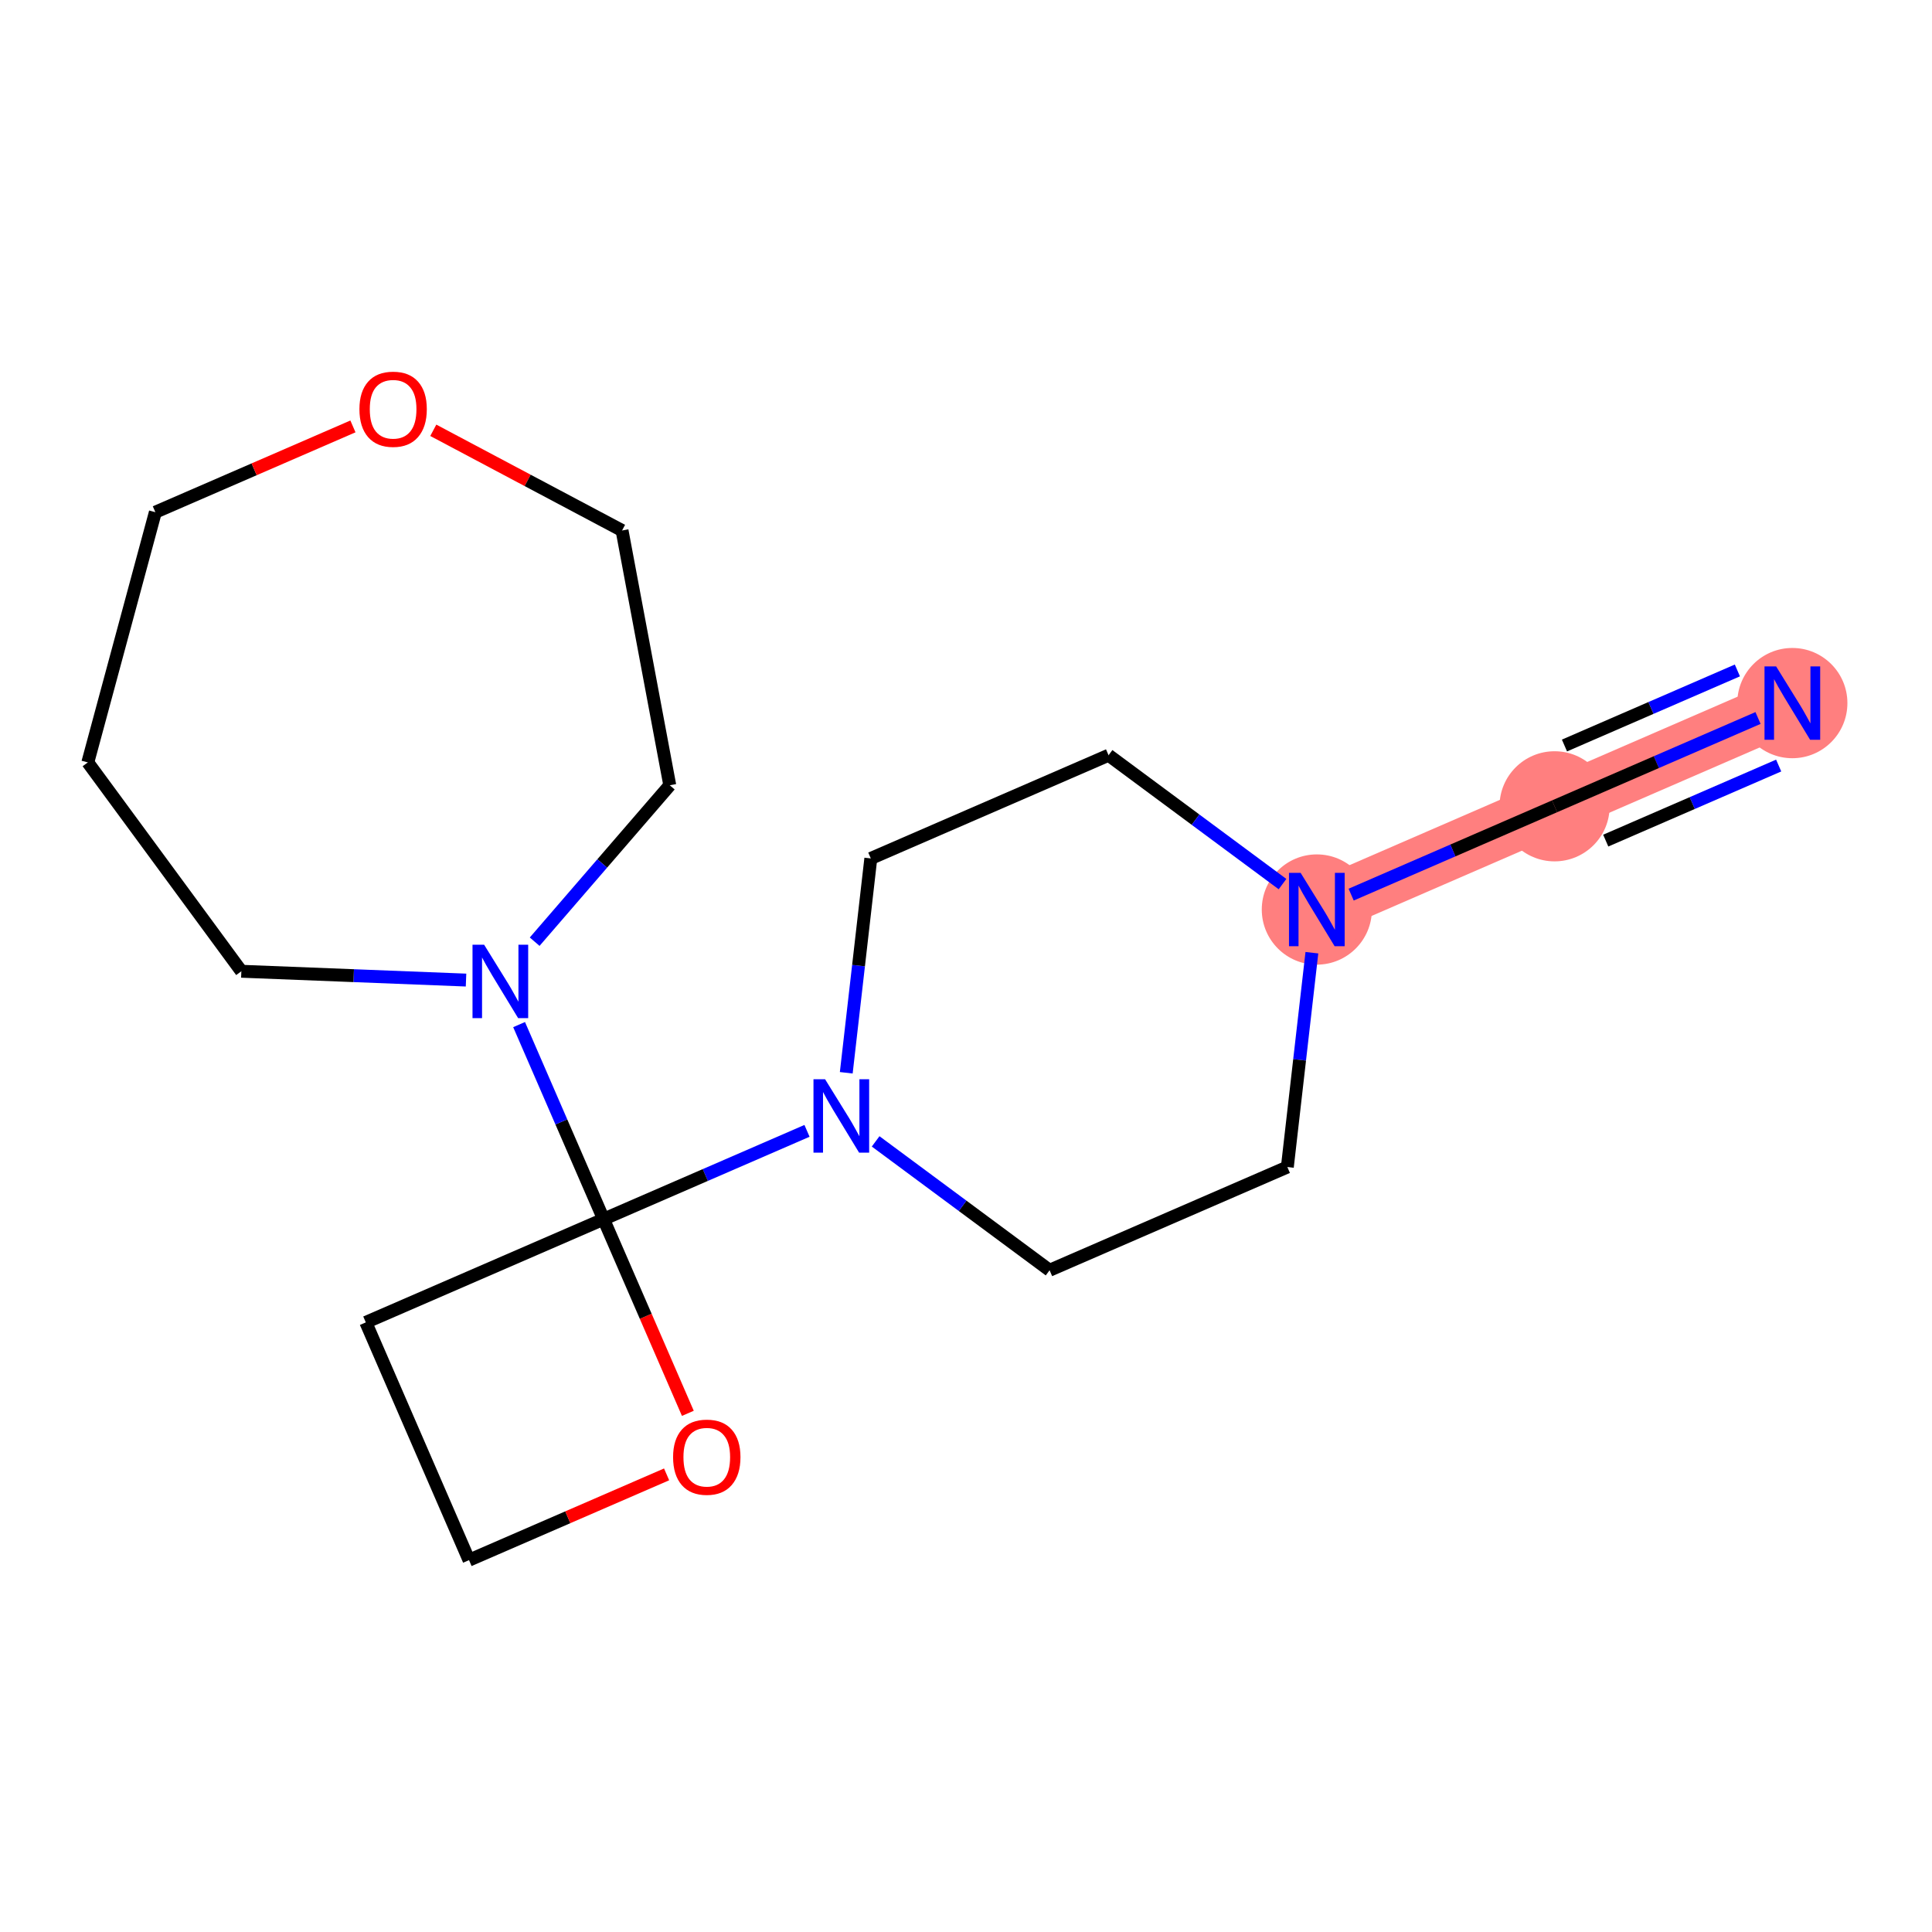 <?xml version='1.0' encoding='iso-8859-1'?>
<svg version='1.1' baseProfile='full'
              xmlns='http://www.w3.org/2000/svg'
                      xmlns:rdkit='http://www.rdkit.org/xml'
                      xmlns:xlink='http://www.w3.org/1999/xlink'
                  xml:space='preserve'
width='300px' height='300px' viewBox='0 0 300 300'>
<!-- END OF HEADER -->
<rect style='opacity:1.0;fill:#FFFFFF;stroke:none' width='300' height='300' x='0' y='0'> </rect>
<rect style='opacity:1.0;fill:#FFFFFF;stroke:none' width='300' height='300' x='0' y='0'> </rect>
<path d='M 278.314,109.176 L 241.395,125.203' style='fill:none;fill-rule:evenodd;stroke:#FF7F7F;stroke-width:8.6px;stroke-linecap:butt;stroke-linejoin:miter;stroke-opacity:1' />
<path d='M 241.395,125.203 L 204.477,141.231' style='fill:none;fill-rule:evenodd;stroke:#FF7F7F;stroke-width:8.6px;stroke-linecap:butt;stroke-linejoin:miter;stroke-opacity:1' />
<ellipse cx='278.314' cy='109.176' rx='8.05' ry='8.06'  style='fill:#FF7F7F;fill-rule:evenodd;stroke:#FF7F7F;stroke-width:1.0px;stroke-linecap:butt;stroke-linejoin:miter;stroke-opacity:1' />
<ellipse cx='241.395' cy='125.203' rx='8.05' ry='8.05'  style='fill:#FF7F7F;fill-rule:evenodd;stroke:#FF7F7F;stroke-width:1.0px;stroke-linecap:butt;stroke-linejoin:miter;stroke-opacity:1' />
<ellipse cx='204.477' cy='141.231' rx='8.05' ry='8.06'  style='fill:#FF7F7F;fill-rule:evenodd;stroke:#FF7F7F;stroke-width:1.0px;stroke-linecap:butt;stroke-linejoin:miter;stroke-opacity:1' />
<path class='bond-0 atom-0 atom-1' d='M 272.985,111.49 L 257.19,118.346' style='fill:none;fill-rule:evenodd;stroke:#0000FF;stroke-width:2.0px;stroke-linecap:butt;stroke-linejoin:miter;stroke-opacity:1' />
<path class='bond-0 atom-0 atom-1' d='M 257.19,118.346 L 241.395,125.203' style='fill:none;fill-rule:evenodd;stroke:#000000;stroke-width:2.0px;stroke-linecap:butt;stroke-linejoin:miter;stroke-opacity:1' />
<path class='bond-0 atom-0 atom-1' d='M 269.78,104.106 L 256.354,109.934' style='fill:none;fill-rule:evenodd;stroke:#0000FF;stroke-width:2.0px;stroke-linecap:butt;stroke-linejoin:miter;stroke-opacity:1' />
<path class='bond-0 atom-0 atom-1' d='M 256.354,109.934 L 242.929,115.763' style='fill:none;fill-rule:evenodd;stroke:#000000;stroke-width:2.0px;stroke-linecap:butt;stroke-linejoin:miter;stroke-opacity:1' />
<path class='bond-0 atom-0 atom-1' d='M 276.191,118.873 L 262.765,124.702' style='fill:none;fill-rule:evenodd;stroke:#0000FF;stroke-width:2.0px;stroke-linecap:butt;stroke-linejoin:miter;stroke-opacity:1' />
<path class='bond-0 atom-0 atom-1' d='M 262.765,124.702 L 249.339,130.53' style='fill:none;fill-rule:evenodd;stroke:#000000;stroke-width:2.0px;stroke-linecap:butt;stroke-linejoin:miter;stroke-opacity:1' />
<path class='bond-1 atom-1 atom-2' d='M 241.395,125.203 L 225.601,132.06' style='fill:none;fill-rule:evenodd;stroke:#000000;stroke-width:2.0px;stroke-linecap:butt;stroke-linejoin:miter;stroke-opacity:1' />
<path class='bond-1 atom-1 atom-2' d='M 225.601,132.06 L 209.806,138.917' style='fill:none;fill-rule:evenodd;stroke:#0000FF;stroke-width:2.0px;stroke-linecap:butt;stroke-linejoin:miter;stroke-opacity:1' />
<path class='bond-2 atom-2 atom-3' d='M 203.709,147.936 L 201.803,164.576' style='fill:none;fill-rule:evenodd;stroke:#0000FF;stroke-width:2.0px;stroke-linecap:butt;stroke-linejoin:miter;stroke-opacity:1' />
<path class='bond-2 atom-2 atom-3' d='M 201.803,164.576 L 199.898,181.217' style='fill:none;fill-rule:evenodd;stroke:#000000;stroke-width:2.0px;stroke-linecap:butt;stroke-linejoin:miter;stroke-opacity:1' />
<path class='bond-18 atom-18 atom-2' d='M 172.137,117.272 L 185.643,127.277' style='fill:none;fill-rule:evenodd;stroke:#000000;stroke-width:2.0px;stroke-linecap:butt;stroke-linejoin:miter;stroke-opacity:1' />
<path class='bond-18 atom-18 atom-2' d='M 185.643,127.277 L 199.148,137.283' style='fill:none;fill-rule:evenodd;stroke:#0000FF;stroke-width:2.0px;stroke-linecap:butt;stroke-linejoin:miter;stroke-opacity:1' />
<path class='bond-3 atom-3 atom-4' d='M 199.898,181.217 L 162.979,197.244' style='fill:none;fill-rule:evenodd;stroke:#000000;stroke-width:2.0px;stroke-linecap:butt;stroke-linejoin:miter;stroke-opacity:1' />
<path class='bond-4 atom-4 atom-5' d='M 162.979,197.244 L 149.474,187.239' style='fill:none;fill-rule:evenodd;stroke:#000000;stroke-width:2.0px;stroke-linecap:butt;stroke-linejoin:miter;stroke-opacity:1' />
<path class='bond-4 atom-4 atom-5' d='M 149.474,187.239 L 135.968,177.233' style='fill:none;fill-rule:evenodd;stroke:#0000FF;stroke-width:2.0px;stroke-linecap:butt;stroke-linejoin:miter;stroke-opacity:1' />
<path class='bond-5 atom-5 atom-6' d='M 125.311,175.599 L 109.516,182.456' style='fill:none;fill-rule:evenodd;stroke:#0000FF;stroke-width:2.0px;stroke-linecap:butt;stroke-linejoin:miter;stroke-opacity:1' />
<path class='bond-5 atom-5 atom-6' d='M 109.516,182.456 L 93.721,189.313' style='fill:none;fill-rule:evenodd;stroke:#000000;stroke-width:2.0px;stroke-linecap:butt;stroke-linejoin:miter;stroke-opacity:1' />
<path class='bond-16 atom-5 atom-17' d='M 131.407,166.58 L 133.313,149.94' style='fill:none;fill-rule:evenodd;stroke:#0000FF;stroke-width:2.0px;stroke-linecap:butt;stroke-linejoin:miter;stroke-opacity:1' />
<path class='bond-16 atom-5 atom-17' d='M 133.313,149.94 L 135.219,133.299' style='fill:none;fill-rule:evenodd;stroke:#000000;stroke-width:2.0px;stroke-linecap:butt;stroke-linejoin:miter;stroke-opacity:1' />
<path class='bond-6 atom-6 atom-7' d='M 93.721,189.313 L 87.163,174.206' style='fill:none;fill-rule:evenodd;stroke:#000000;stroke-width:2.0px;stroke-linecap:butt;stroke-linejoin:miter;stroke-opacity:1' />
<path class='bond-6 atom-6 atom-7' d='M 87.163,174.206 L 80.605,159.099' style='fill:none;fill-rule:evenodd;stroke:#0000FF;stroke-width:2.0px;stroke-linecap:butt;stroke-linejoin:miter;stroke-opacity:1' />
<path class='bond-13 atom-6 atom-14' d='M 93.721,189.313 L 56.802,205.34' style='fill:none;fill-rule:evenodd;stroke:#000000;stroke-width:2.0px;stroke-linecap:butt;stroke-linejoin:miter;stroke-opacity:1' />
<path class='bond-19 atom-16 atom-6' d='M 106.809,219.462 L 100.265,204.387' style='fill:none;fill-rule:evenodd;stroke:#FF0000;stroke-width:2.0px;stroke-linecap:butt;stroke-linejoin:miter;stroke-opacity:1' />
<path class='bond-19 atom-16 atom-6' d='M 100.265,204.387 L 93.721,189.313' style='fill:none;fill-rule:evenodd;stroke:#000000;stroke-width:2.0px;stroke-linecap:butt;stroke-linejoin:miter;stroke-opacity:1' />
<path class='bond-7 atom-7 atom-8' d='M 72.365,152.185 L 54.921,151.5' style='fill:none;fill-rule:evenodd;stroke:#0000FF;stroke-width:2.0px;stroke-linecap:butt;stroke-linejoin:miter;stroke-opacity:1' />
<path class='bond-7 atom-7 atom-8' d='M 54.921,151.5 L 37.477,150.816' style='fill:none;fill-rule:evenodd;stroke:#000000;stroke-width:2.0px;stroke-linecap:butt;stroke-linejoin:miter;stroke-opacity:1' />
<path class='bond-20 atom-13 atom-7' d='M 104.002,121.936 L 93.512,134.08' style='fill:none;fill-rule:evenodd;stroke:#000000;stroke-width:2.0px;stroke-linecap:butt;stroke-linejoin:miter;stroke-opacity:1' />
<path class='bond-20 atom-13 atom-7' d='M 93.512,134.08 L 83.022,146.225' style='fill:none;fill-rule:evenodd;stroke:#0000FF;stroke-width:2.0px;stroke-linecap:butt;stroke-linejoin:miter;stroke-opacity:1' />
<path class='bond-8 atom-8 atom-9' d='M 37.477,150.816 L 13.636,118.389' style='fill:none;fill-rule:evenodd;stroke:#000000;stroke-width:2.0px;stroke-linecap:butt;stroke-linejoin:miter;stroke-opacity:1' />
<path class='bond-9 atom-9 atom-10' d='M 13.636,118.389 L 24.124,79.532' style='fill:none;fill-rule:evenodd;stroke:#000000;stroke-width:2.0px;stroke-linecap:butt;stroke-linejoin:miter;stroke-opacity:1' />
<path class='bond-10 atom-10 atom-11' d='M 24.124,79.532 L 39.464,72.873' style='fill:none;fill-rule:evenodd;stroke:#000000;stroke-width:2.0px;stroke-linecap:butt;stroke-linejoin:miter;stroke-opacity:1' />
<path class='bond-10 atom-10 atom-11' d='M 39.464,72.873 L 54.804,66.213' style='fill:none;fill-rule:evenodd;stroke:#FF0000;stroke-width:2.0px;stroke-linecap:butt;stroke-linejoin:miter;stroke-opacity:1' />
<path class='bond-11 atom-11 atom-12' d='M 67.281,66.816 L 81.936,74.596' style='fill:none;fill-rule:evenodd;stroke:#FF0000;stroke-width:2.0px;stroke-linecap:butt;stroke-linejoin:miter;stroke-opacity:1' />
<path class='bond-11 atom-11 atom-12' d='M 81.936,74.596 L 96.592,82.376' style='fill:none;fill-rule:evenodd;stroke:#000000;stroke-width:2.0px;stroke-linecap:butt;stroke-linejoin:miter;stroke-opacity:1' />
<path class='bond-12 atom-12 atom-13' d='M 96.592,82.376 L 104.002,121.936' style='fill:none;fill-rule:evenodd;stroke:#000000;stroke-width:2.0px;stroke-linecap:butt;stroke-linejoin:miter;stroke-opacity:1' />
<path class='bond-14 atom-14 atom-15' d='M 56.802,205.34 L 72.829,242.259' style='fill:none;fill-rule:evenodd;stroke:#000000;stroke-width:2.0px;stroke-linecap:butt;stroke-linejoin:miter;stroke-opacity:1' />
<path class='bond-15 atom-15 atom-16' d='M 72.829,242.259 L 88.17,235.599' style='fill:none;fill-rule:evenodd;stroke:#000000;stroke-width:2.0px;stroke-linecap:butt;stroke-linejoin:miter;stroke-opacity:1' />
<path class='bond-15 atom-15 atom-16' d='M 88.17,235.599 L 103.51,228.94' style='fill:none;fill-rule:evenodd;stroke:#FF0000;stroke-width:2.0px;stroke-linecap:butt;stroke-linejoin:miter;stroke-opacity:1' />
<path class='bond-17 atom-17 atom-18' d='M 135.219,133.299 L 172.137,117.272' style='fill:none;fill-rule:evenodd;stroke:#000000;stroke-width:2.0px;stroke-linecap:butt;stroke-linejoin:miter;stroke-opacity:1' />
<path  class='atom-0' d='M 275.795 103.477
L 279.53 109.514
Q 279.9 110.11, 280.496 111.189
Q 281.091 112.267, 281.123 112.332
L 281.123 103.477
L 282.637 103.477
L 282.637 114.875
L 281.075 114.875
L 277.066 108.275
Q 276.6 107.502, 276.101 106.616
Q 275.618 105.731, 275.473 105.457
L 275.473 114.875
L 273.992 114.875
L 273.992 103.477
L 275.795 103.477
' fill='#0000FF'/>
<path  class='atom-2' d='M 201.957 135.532
L 205.692 141.569
Q 206.063 142.165, 206.658 143.243
Q 207.254 144.322, 207.286 144.386
L 207.286 135.532
L 208.799 135.532
L 208.799 146.93
L 207.238 146.93
L 203.229 140.329
Q 202.762 139.556, 202.263 138.671
Q 201.78 137.786, 201.635 137.512
L 201.635 146.93
L 200.154 146.93
L 200.154 135.532
L 201.957 135.532
' fill='#0000FF'/>
<path  class='atom-5' d='M 128.12 167.586
L 131.855 173.623
Q 132.225 174.219, 132.821 175.298
Q 133.417 176.376, 133.449 176.441
L 133.449 167.586
L 134.962 167.586
L 134.962 178.984
L 133.4 178.984
L 129.392 172.384
Q 128.925 171.611, 128.426 170.726
Q 127.943 169.84, 127.798 169.567
L 127.798 178.984
L 126.317 178.984
L 126.317 167.586
L 128.12 167.586
' fill='#0000FF'/>
<path  class='atom-7' d='M 75.174 146.695
L 78.909 152.732
Q 79.279 153.328, 79.875 154.406
Q 80.471 155.485, 80.503 155.549
L 80.503 146.695
L 82.016 146.695
L 82.016 158.093
L 80.454 158.093
L 76.446 151.492
Q 75.979 150.72, 75.48 149.834
Q 74.997 148.949, 74.852 148.675
L 74.852 158.093
L 73.371 158.093
L 73.371 146.695
L 75.174 146.695
' fill='#0000FF'/>
<path  class='atom-11' d='M 55.811 63.537
Q 55.811 60.8, 57.163 59.271
Q 58.515 57.741, 61.043 57.741
Q 63.57 57.741, 64.923 59.271
Q 66.275 60.8, 66.275 63.537
Q 66.275 66.306, 64.906 67.884
Q 63.538 69.445, 61.043 69.445
Q 58.531 69.445, 57.163 67.884
Q 55.811 66.322, 55.811 63.537
M 61.043 68.157
Q 62.782 68.157, 63.715 66.998
Q 64.665 65.823, 64.665 63.537
Q 64.665 61.299, 63.715 60.172
Q 62.782 59.029, 61.043 59.029
Q 59.304 59.029, 58.354 60.156
Q 57.42 61.283, 57.42 63.537
Q 57.42 65.839, 58.354 66.998
Q 59.304 68.157, 61.043 68.157
' fill='#FF0000'/>
<path  class='atom-16' d='M 104.516 226.264
Q 104.516 223.527, 105.868 221.997
Q 107.221 220.468, 109.748 220.468
Q 112.276 220.468, 113.628 221.997
Q 114.98 223.527, 114.98 226.264
Q 114.98 229.033, 113.612 230.61
Q 112.244 232.172, 109.748 232.172
Q 107.237 232.172, 105.868 230.61
Q 104.516 229.049, 104.516 226.264
M 109.748 230.884
Q 111.487 230.884, 112.421 229.725
Q 113.37 228.55, 113.37 226.264
Q 113.37 224.026, 112.421 222.899
Q 111.487 221.756, 109.748 221.756
Q 108.009 221.756, 107.06 222.883
Q 106.126 224.01, 106.126 226.264
Q 106.126 228.566, 107.06 229.725
Q 108.009 230.884, 109.748 230.884
' fill='#FF0000'/>
</svg>
